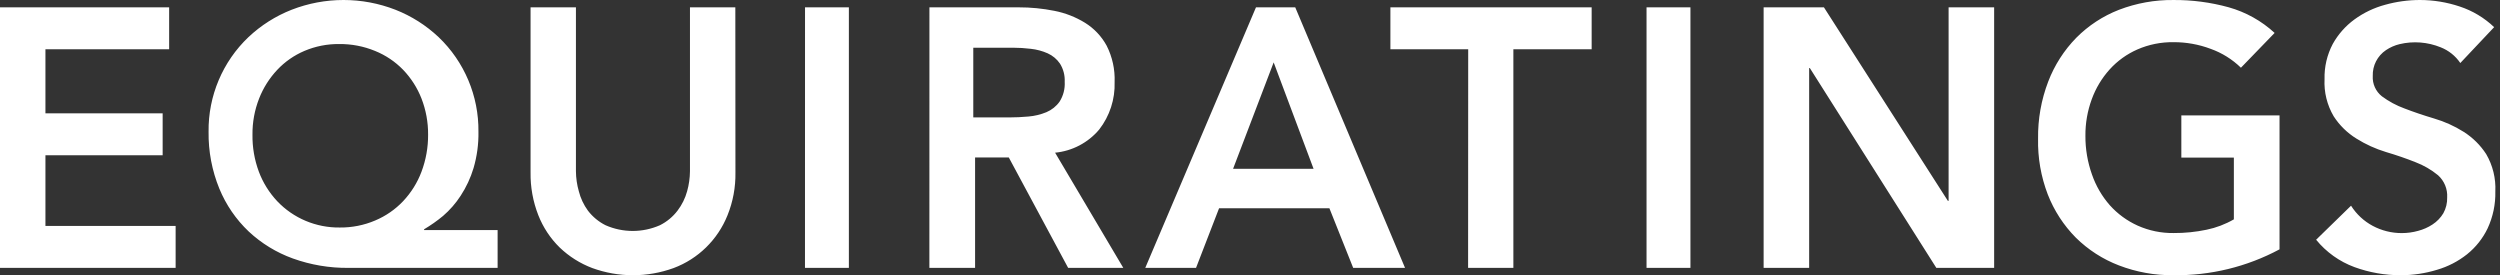 <svg width="218" height="24" viewBox="0 0 218 24" fill="none" xmlns="http://www.w3.org/2000/svg">
<rect x="0" y="0" width="218" height="24" fill="#333333" stroke="none"/>
<path fill-rule="evenodd" clip-rule="evenodd" d="M212.834 4.128C213.528 4.402 214.122 4.879 214.539 5.496L217.489 2.368C216.634 1.551 215.607 0.935 214.482 0.566C213.368 0.193 212.2 0.002 211.025 1.12737e-06C209.992 -0 208.965 0.141 207.971 0.42C207.013 0.679 206.111 1.11 205.309 1.694C204.53 2.263 203.883 2.994 203.415 3.836C202.918 4.78 202.671 5.836 202.7 6.902C202.643 8.035 202.92 9.16 203.496 10.139C204.004 10.928 204.684 11.594 205.484 12.087C206.283 12.587 207.145 12.978 208.046 13.253C208.978 13.529 209.836 13.825 210.622 14.139C211.339 14.411 212.005 14.796 212.597 15.281C213.144 15.772 213.436 16.484 213.393 17.216C213.408 17.696 213.293 18.172 213.061 18.593C212.825 18.988 212.501 19.324 212.114 19.575C211.729 19.827 211.305 20.015 210.859 20.131C210.397 20.26 209.919 20.325 209.439 20.325C208.555 20.328 207.684 20.113 206.905 19.697C206.131 19.284 205.479 18.677 205.011 17.937L201.966 20.905C202.846 21.984 204 22.809 205.309 23.292C206.603 23.764 207.971 24.004 209.349 24C210.418 23.999 211.48 23.84 212.502 23.528C213.457 23.251 214.348 22.791 215.126 22.174C215.889 21.562 216.504 20.786 216.925 19.905C217.39 18.9 217.618 17.803 217.593 16.697C217.648 15.558 217.372 14.427 216.798 13.441C216.291 12.657 215.619 11.992 214.828 11.493C214.027 10.989 213.16 10.599 212.251 10.332C211.319 10.054 210.457 9.761 209.675 9.459C208.969 9.203 208.304 8.845 207.701 8.398C207.162 7.971 206.865 7.309 206.905 6.624C206.874 5.724 207.311 4.871 208.061 4.369C208.42 4.128 208.819 3.952 209.24 3.85C210.437 3.564 211.695 3.662 212.834 4.128ZM198.775 21.742C195.929 23.268 192.744 24.044 189.517 23.998C187.896 24.016 186.287 23.726 184.773 23.144C183.365 22.607 182.085 21.782 181.011 20.722C179.946 19.645 179.112 18.36 178.562 16.946C177.971 15.4 177.685 13.754 177.72 12.098C177.696 10.396 177.996 8.704 178.604 7.114C179.151 5.685 179.985 4.383 181.054 3.291C182.111 2.228 183.378 1.398 184.773 0.855C186.292 0.273 187.906 -0.017 189.531 0.001C191.153 -0.01 192.768 0.203 194.332 0.633C195.828 1.051 197.204 1.817 198.347 2.871L195.409 5.906C194.656 5.172 193.755 4.61 192.766 4.258C191.731 3.869 190.633 3.672 189.527 3.678C188.447 3.663 187.376 3.878 186.386 4.31C185.465 4.713 184.64 5.306 183.964 6.052C183.282 6.808 182.752 7.69 182.403 8.648C182.027 9.669 181.839 10.75 181.848 11.839C181.841 12.992 182.035 14.137 182.422 15.223C182.764 16.21 183.294 17.121 183.983 17.904C184.66 18.656 185.484 19.258 186.405 19.674C187.393 20.116 188.464 20.336 189.545 20.321C190.507 20.327 191.467 20.23 192.409 20.033C193.247 19.861 194.052 19.555 194.793 19.127V13.741H190.213V10.064H198.775V21.742ZM30.381 23.359H43.392V20.059H36.981V19.993C37.563 19.648 38.118 19.257 38.639 18.825C39.23 18.315 39.745 17.724 40.17 17.069C40.658 16.323 41.036 15.511 41.293 14.658C41.595 13.629 41.739 12.561 41.72 11.489C41.756 8.373 40.497 5.382 38.244 3.235C37.155 2.208 35.879 1.399 34.487 0.852C31.573 -0.284 28.34 -0.284 25.426 0.852C24.034 1.399 22.758 2.208 21.668 3.235C19.412 5.378 18.151 8.368 18.188 11.484C18.164 13.187 18.483 14.876 19.127 16.452C19.708 17.863 20.581 19.136 21.687 20.186C22.798 21.224 24.109 22.025 25.539 22.54C27.092 23.098 28.732 23.376 30.381 23.359ZM14.749 0.64H0V23.36H15.315V19.702H3.962V13.54H14.183V9.882H3.962V4.298H14.749V0.64ZM29.566 3.841C28.529 3.83 27.502 4.034 26.549 4.438C25.649 4.82 24.84 5.384 24.173 6.093C23.489 6.821 22.952 7.672 22.591 8.6C22.199 9.603 22.004 10.671 22.016 11.746C22 12.846 22.189 13.939 22.572 14.972C22.928 15.923 23.471 16.796 24.169 17.54C25.582 19.032 27.566 19.867 29.633 19.839C30.691 19.85 31.739 19.642 32.712 19.228C33.636 18.84 34.468 18.265 35.154 17.54C35.854 16.797 36.399 15.925 36.755 14.972C37.143 13.938 37.338 12.844 37.33 11.741C37.339 10.666 37.144 9.599 36.755 8.595C36.392 7.664 35.848 6.812 35.154 6.088C34.461 5.374 33.624 4.811 32.697 4.438C31.705 4.031 30.64 3.828 29.566 3.841ZM63.439 18.773C63.915 17.593 64.15 16.328 64.13 15.053L64.121 0.64H60.165V14.926C60.16 15.519 60.076 16.108 59.917 16.678C59.749 17.29 59.465 17.864 59.081 18.368C58.672 18.905 58.147 19.34 57.545 19.64C56.033 20.305 54.315 20.305 52.804 19.64C52.203 19.339 51.677 18.904 51.267 18.368C50.897 17.862 50.627 17.288 50.473 16.678C50.31 16.108 50.226 15.519 50.221 14.926V0.64H46.265V15.039C46.246 16.312 46.475 17.575 46.938 18.759C47.355 19.824 47.991 20.787 48.806 21.584C49.624 22.367 50.59 22.975 51.646 23.374C53.938 24.209 56.448 24.209 58.74 23.374C60.879 22.575 62.584 20.905 63.439 18.773ZM70.198 0.64H74.022V23.36H70.194L70.198 0.64ZM88.829 0.64H81.046L81.042 23.36H85.027V13.733H87.968L93.143 23.36H97.952L92.005 13.315C93.501 13.17 94.882 12.445 95.849 11.296C96.768 10.114 97.244 8.649 97.194 7.154C97.237 6.053 96.997 4.961 96.498 3.979C96.053 3.164 95.405 2.479 94.616 1.988C93.795 1.483 92.89 1.13 91.943 0.945C90.918 0.74 89.874 0.638 88.829 0.64ZM87.974 10.24C88.543 10.24 89.112 10.212 89.681 10.161C90.22 10.116 90.749 9.988 91.248 9.782C91.712 9.586 92.112 9.266 92.4 8.856C92.724 8.341 92.878 7.74 92.842 7.135C92.87 6.579 92.727 6.028 92.433 5.553C92.166 5.159 91.793 4.846 91.356 4.65C90.891 4.444 90.395 4.311 89.888 4.257C89.369 4.194 88.846 4.161 88.322 4.16H84.87V10.24H87.974ZM112.945 0.64H109.521L99.866 23.36H104.294L106.303 18.161H115.924L117.998 23.36H122.52L112.945 0.64ZM114.543 14.72L111.064 5.44L107.524 14.72H114.543ZM121.243 4.298H128.027L128.018 23.36H131.966V4.298H138.792V0.64H121.243V4.298ZM143.578 0.64H147.406V23.36H143.578V0.64ZM159.047 0.64H153.788V23.36H157.758V5.937H157.819L168.849 23.36H173.889V0.64H169.918V17.518H169.857L159.047 0.64Z" fill="white"/>
</svg>
